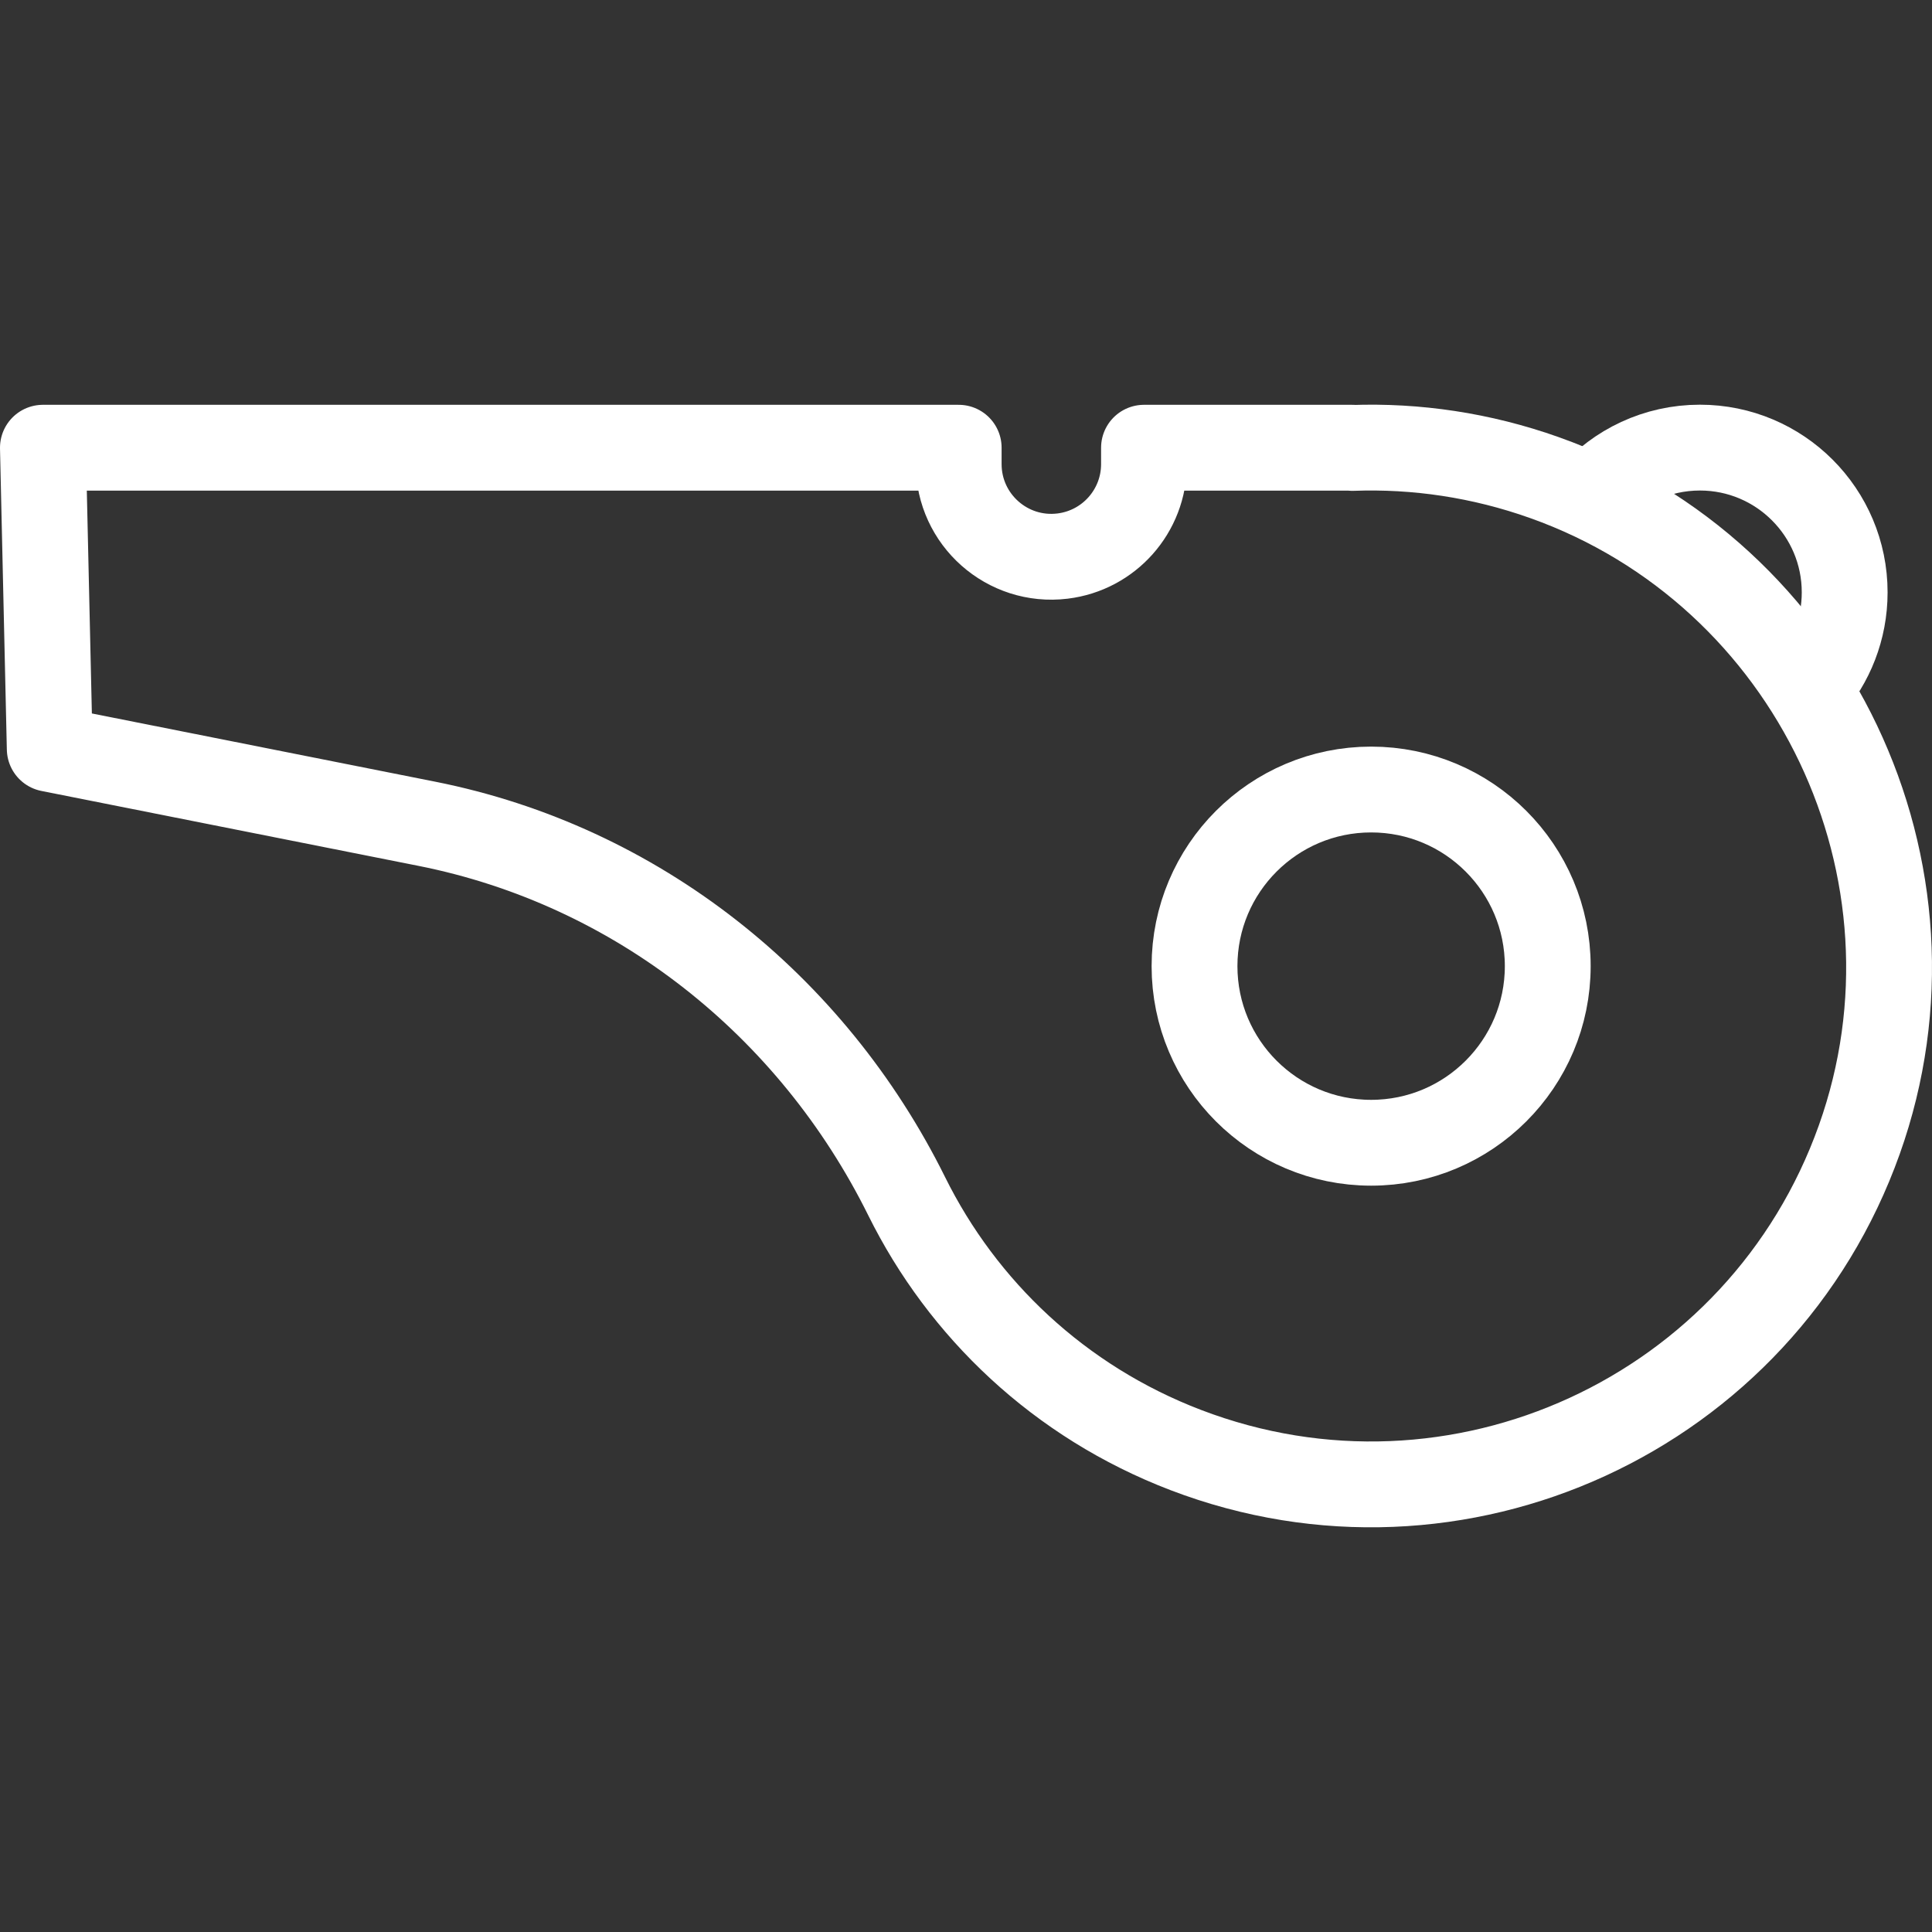 <?xml version="1.0" encoding="iso-8859-1"?>
<!-- Generator: Adobe Illustrator 18.0.0, SVG Export Plug-In . SVG Version: 6.00 Build 0)  -->
<!DOCTYPE svg PUBLIC "-//W3C//DTD SVG 1.1//EN" "http://www.w3.org/Graphics/SVG/1.1/DTD/svg11.dtd">
<svg version="1.1" id="Capa_1" xmlns="http://www.w3.org/2000/svg" xmlns:xlink="http://www.w3.org/1999/xlink" x="0px" y="0px"
	 viewBox="0 0 292.641 292.641" style="enable-background:new 0 0 292.641 292.641;" xml:space="preserve">
<rect x="0" y="0" width="292.641" height="292.641" fill="#333333" stroke="none"/>
<g>
	<path style="fill:none;stroke:#ffffff;stroke-width:13;stroke-linejoin:round;stroke-miterlimit:10;" d="M233.948,72.347
		c-9.605-3.417-19.454-4.848-29.09-4.499v-0.031h-31.577v2.482c0,7.095-5.295,13.074-12.338,13.931l0,0
		c-8.362,1.018-15.73-5.508-15.73-13.931v-2.482H6.5l1.035,45.611l57.113,11.349c31.764,6.312,58.308,27.409,72.69,56.425
		c8.453,17.054,23.093,31.098,42.271,38.436c41.074,15.717,87.183-5.36,102.022-47.019C296.1,132.002,274.57,86.801,233.948,72.347z
		"/>
	<path style="fill:none;stroke:#ffffff;stroke-width:13;stroke-miterlimit:10;" d="M273.932,104.226
		c3.412-3.868,5.482-8.947,5.482-14.499c0-12.113-9.815-21.928-21.928-21.928c-6.57,0-12.455,2.886-16.464,7.456"/>
	<circle style="fill:none;stroke:#ffffff;stroke-width:13;stroke-miterlimit:10;" cx="207.686" cy="146.341" r="26.752"/>
</g>
<g>
</g>
<g>
</g>
<g>
</g>
<g>
</g>
<g>
</g>
<g>
</g>
<g>
</g>
<g>
</g>
<g>
</g>
<g>
</g>
<g>
</g>
<g>
</g>
<g>
</g>
<g>
</g>
<g>
</g>
</svg>
